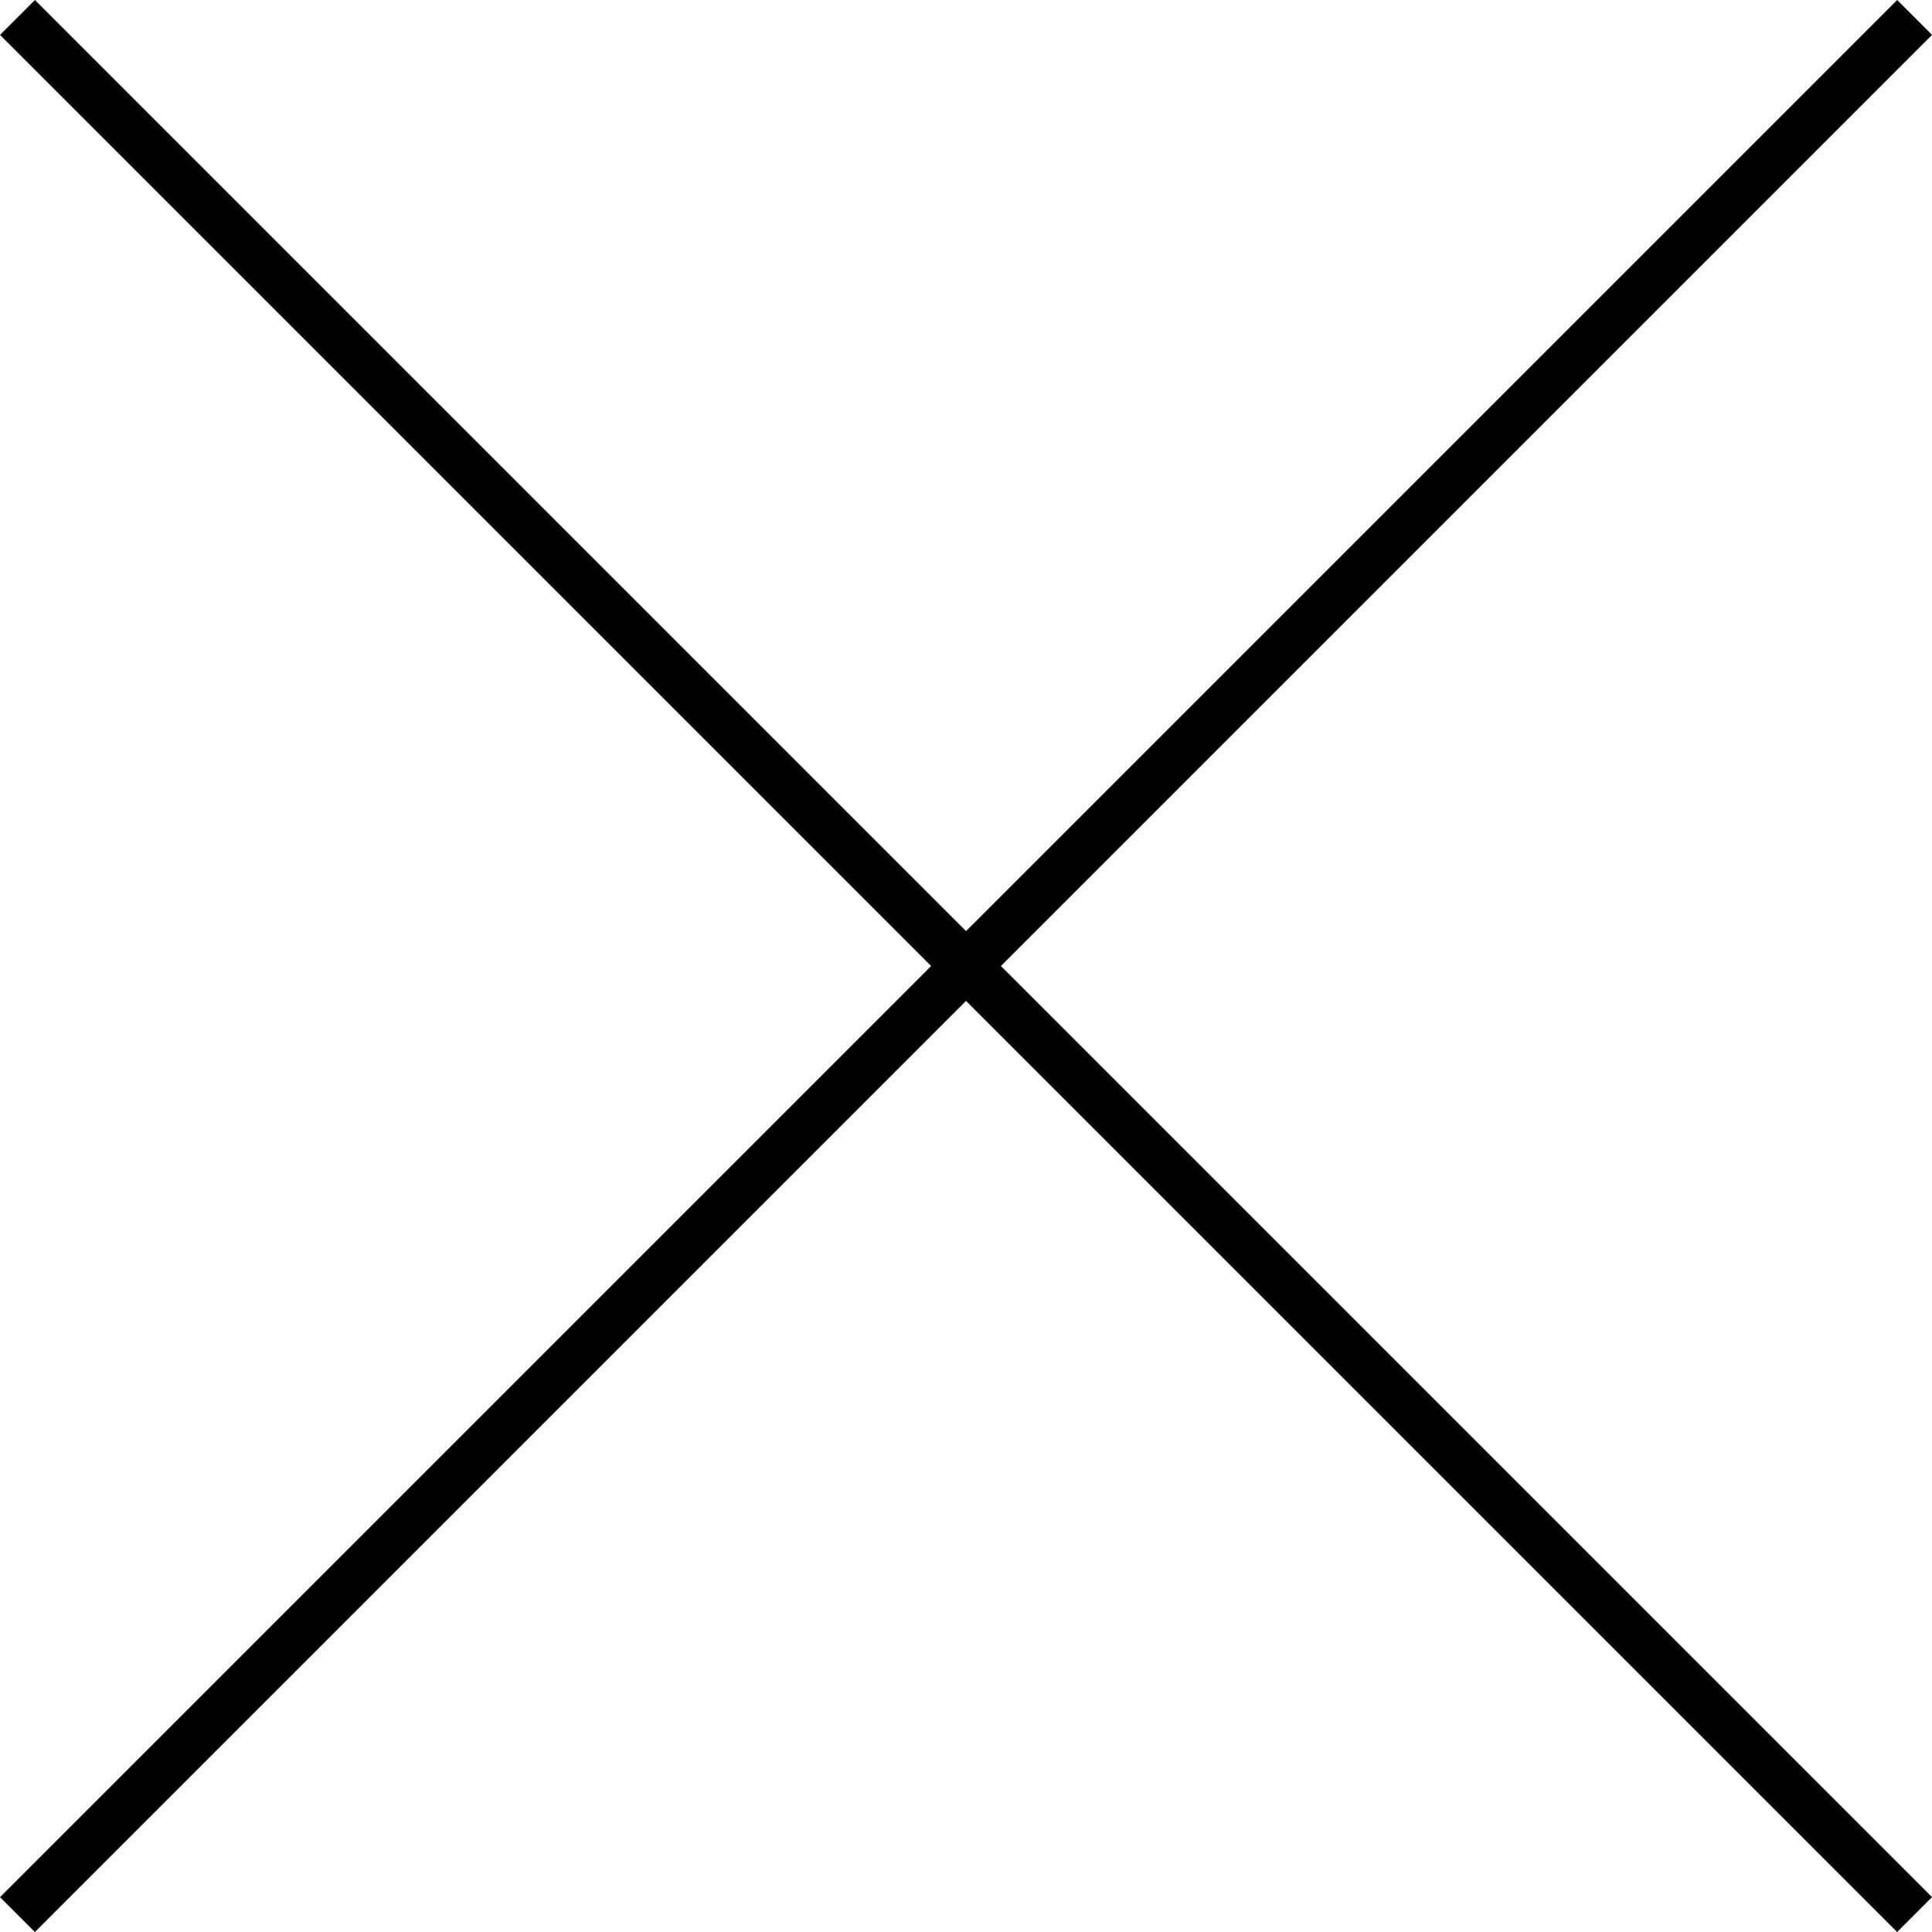 <svg xmlns="http://www.w3.org/2000/svg" width="50.919" height="50.919" viewBox="0 0 50.919 50.919">
  <g id="Komponente_82_1" data-name="Komponente 82 – 1" transform="translate(0.46 0.46)">
    <line id="Linie_51" data-name="Linie 51" y1="50" x2="50" fill="none" stroke="#000" stroke-width="1.3"/>
    <line id="Linie_51-2" data-name="Linie 51" x2="50" y2="50" fill="none" stroke="#000" stroke-width="1.3"/>
  </g>
</svg>